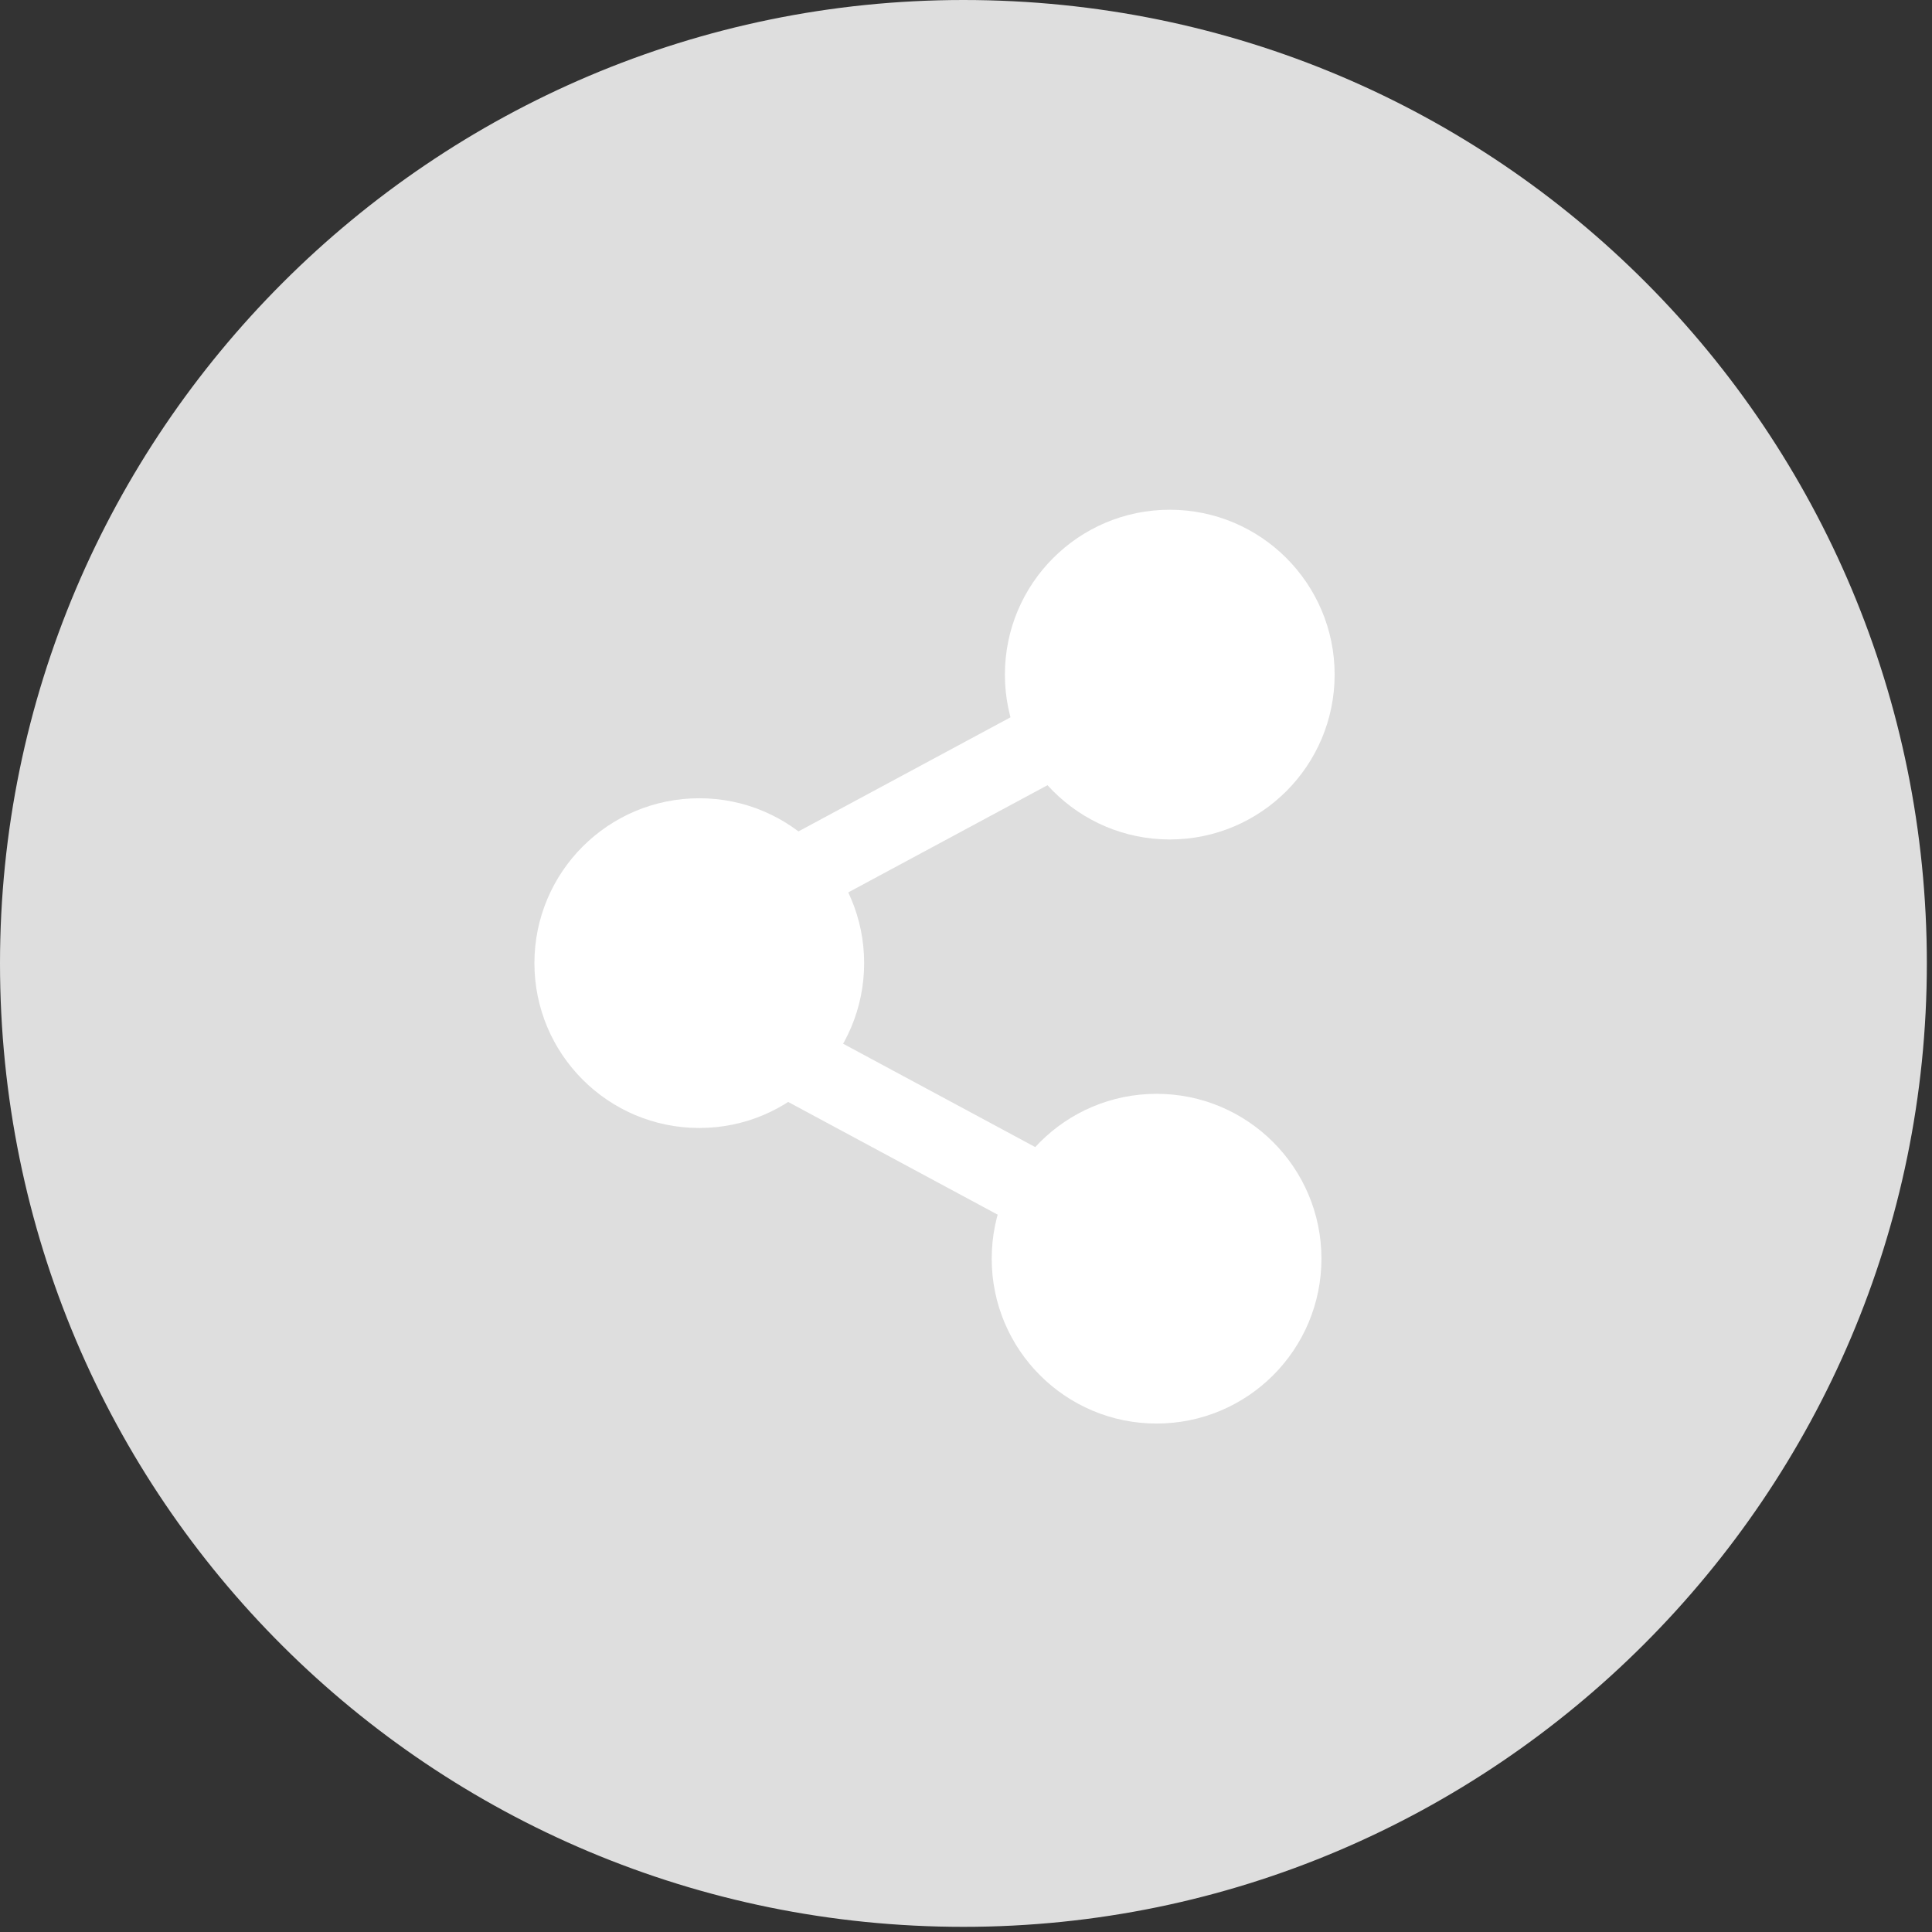<?xml version="1.0" encoding="utf-8"?>
<!-- Generator: Adobe Illustrator 27.7.0, SVG Export Plug-In . SVG Version: 6.00 Build 0)  -->
<svg version="1.1" id="Group_5863" xmlns="http://www.w3.org/2000/svg" xmlns:xlink="http://www.w3.org/1999/xlink" x="0px" y="0px"
	 viewBox="0 0 37.5 37.5" style="enable-background:new 0 0 37.5 37.5;" xml:space="preserve">
<rect x="0" y="0" width="37.5" height="37.5" fill="#333333" stroke="none"/>
<style type="text/css">
	.st0{fill:#DEDEDE;}
	.st1{fill:#FFFFFF;}
</style>
<path id="Path_6740" class="st0" d="M18.7,0c10.4,0,18.7,8.4,18.7,18.7S29,37.4,18.7,37.4S0,29.1,0,18.7l0,0C0,8.4,8.4,0,18.7,0z"/>
<g id="Group_1449" transform="translate(10.373 9.894)">
	<ellipse id="Ellipse_119" class="st1" cx="3.2" cy="8.8" rx="3.2" ry="3.2"/>
	<g id="Group_1444" transform="translate(2.776 9.037)">
		<ellipse id="Ellipse_120" class="st1" cx="9.3" cy="5.5" rx="3.2" ry="3.2"/>
		
			<rect id="Rectangle_914" x="4.3" y="-2.2" transform="matrix(0.474 -0.881 0.881 0.474 -0.166 6.097)" class="st1" width="1.5" height="10.7"/>
	</g>
	<g id="Group_1445" transform="translate(3.132 0)">
		<ellipse id="Ellipse_121" class="st1" cx="9.2" cy="3.2" rx="3.2" ry="3.2"/>
		
			<rect id="Rectangle_915" x="-0.3" y="4.8" transform="matrix(0.881 -0.474 0.474 0.881 -2.056 2.969)" class="st1" width="10.3" height="1.5"/>
	</g>
</g>
</svg>
